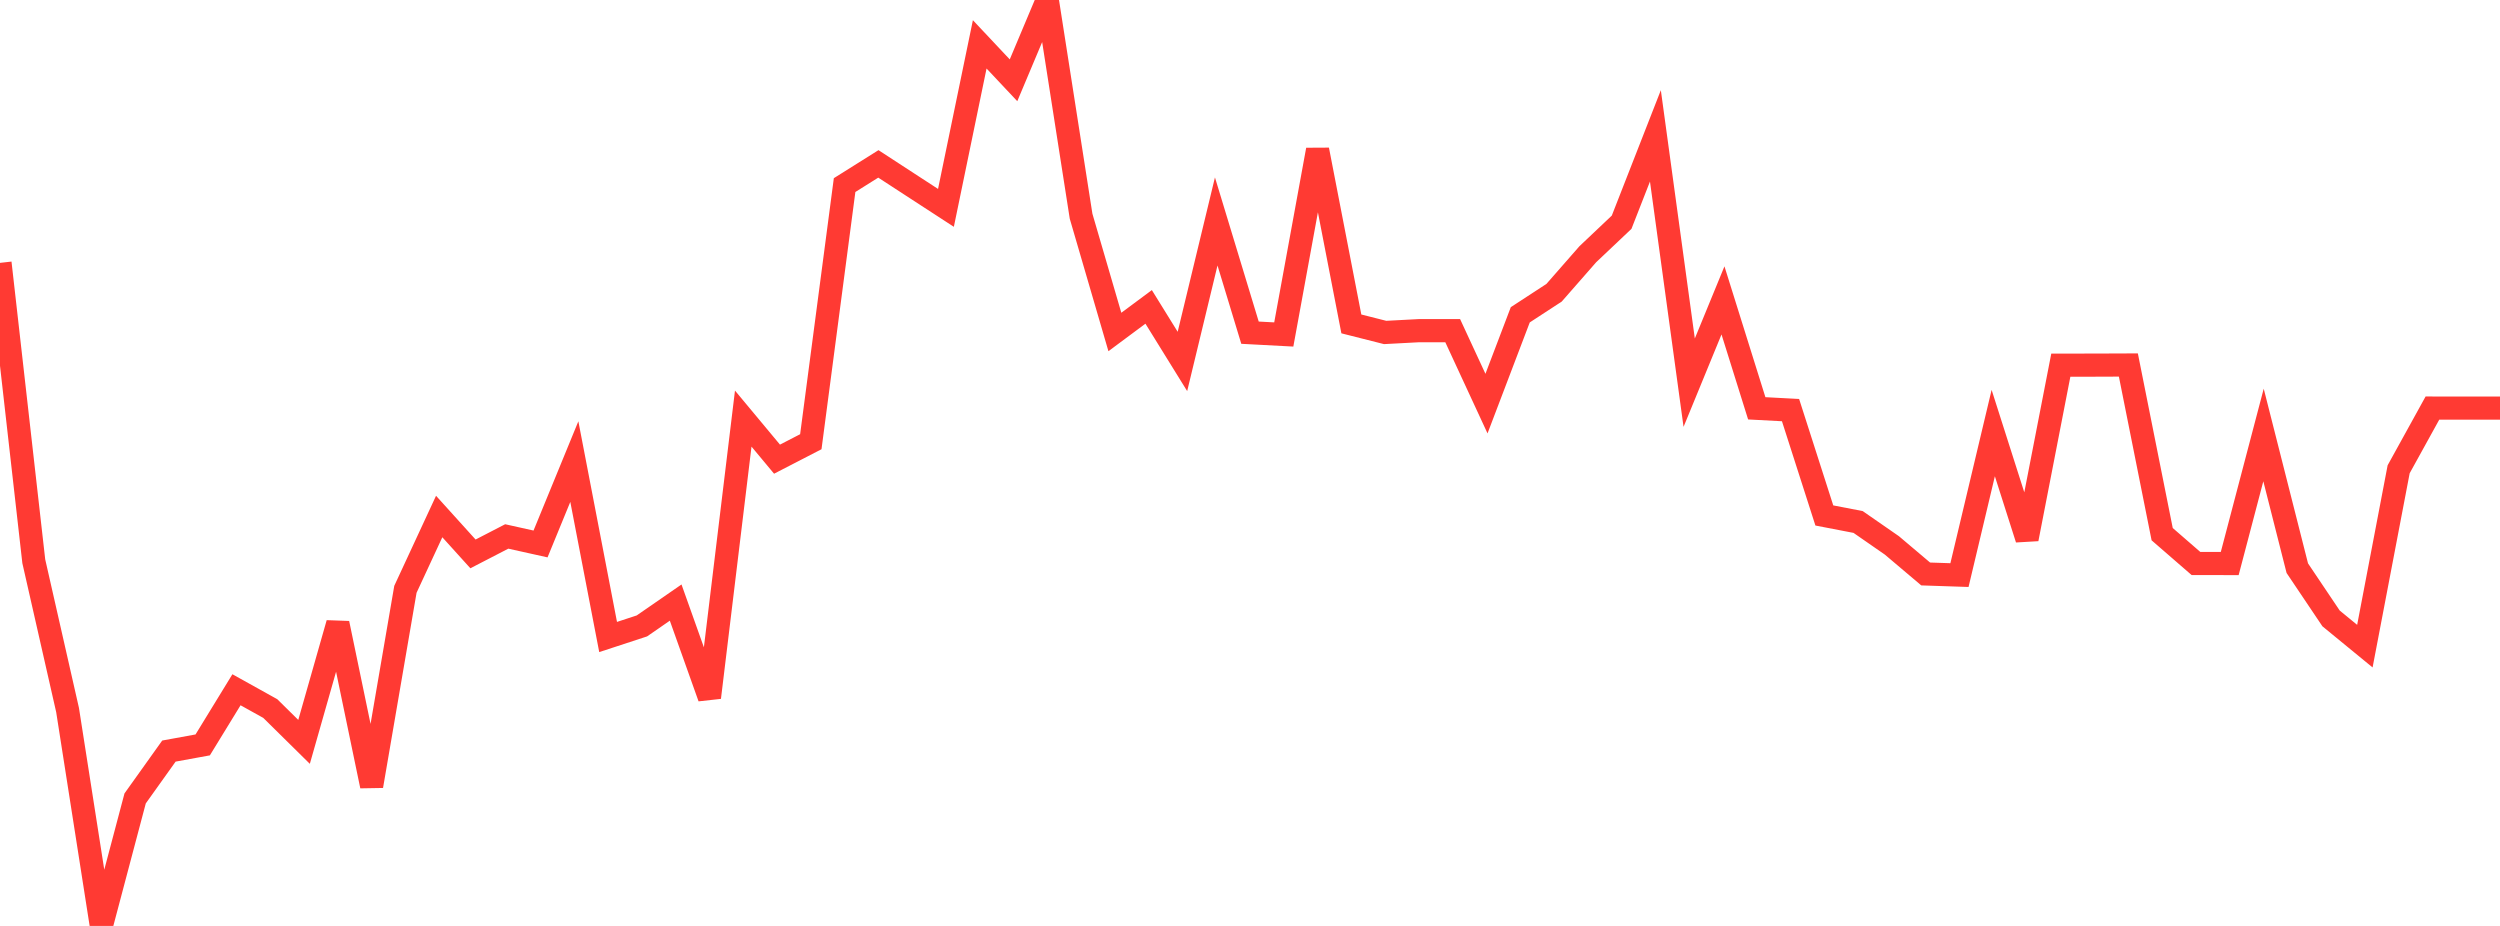<?xml version="1.0" standalone="no"?>
<!DOCTYPE svg PUBLIC "-//W3C//DTD SVG 1.1//EN" "http://www.w3.org/Graphics/SVG/1.1/DTD/svg11.dtd">

<svg width="135" height="50" viewBox="0 0 135 50" preserveAspectRatio="none" 
  xmlns="http://www.w3.org/2000/svg"
  xmlns:xlink="http://www.w3.org/1999/xlink">


<polyline points="0.0, 14.195 1.824, 30.307 3.649, 38.343 5.473, 50.0 7.297, 43.115 9.122, 40.558 10.946, 40.225 12.77, 37.247 14.595, 38.262 16.419, 40.061 18.243, 33.659 20.068, 42.444 21.892, 31.824 23.716, 27.892 25.541, 29.911 27.365, 28.968 29.189, 29.374 31.014, 24.926 32.838, 34.398 34.662, 33.8 36.486, 32.539 38.311, 37.664 40.135, 22.604 41.959, 24.795 43.784, 23.853 45.608, 9.995 47.432, 8.85 49.257, 10.039 51.081, 11.225 52.905, 2.395 54.73, 4.336 56.554, 0.0 58.378, 11.674 60.203, 17.927 62.027, 16.572 63.851, 19.518 65.676, 11.958 67.5, 17.965 69.324, 18.062 71.149, 8.09 72.973, 17.491 74.797, 17.953 76.622, 17.856 78.446, 17.856 80.27, 21.795 82.095, 16.999 83.919, 15.809 85.743, 13.727 87.568, 12 89.392, 7.336 91.216, 20.665 93.041, 16.221 94.865, 22.049 96.689, 22.146 98.514, 27.835 100.338, 28.187 102.162, 29.452 103.986, 30.994 105.811, 31.055 107.635, 23.385 109.459, 29.104 111.284, 19.719 113.108, 19.717 114.932, 19.71 116.757, 28.845 118.581, 30.428 120.405, 30.431 122.23, 23.489 124.054, 30.681 125.878, 33.395 127.703, 34.892 129.527, 25.341 131.351, 22.036 133.176, 22.037 135.0, 22.037" fill="none" stroke="#ff3a33" stroke-width="1.25"/>

</svg>